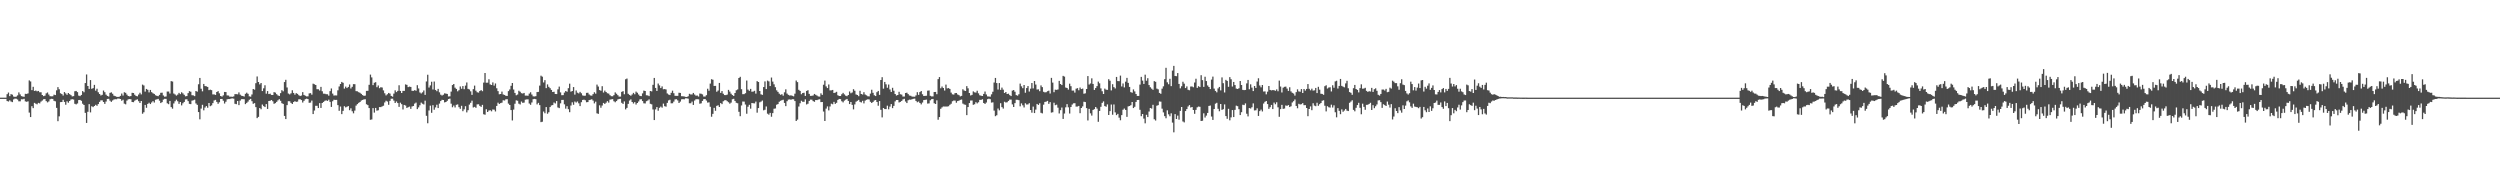 <?xml version="1.0" encoding="UTF-8"?>
<svg xmlns="http://www.w3.org/2000/svg" width="1920" height="150">
  <path d="M0 75.000h1v1.000H0zM1 75.000h1v1.000H1zM2 75.000h1v1.000H2zM3 75.000h1v1.000H3zM4 75.000h1v1.000H4zM5 72.332h1v5.262H5zM6 71.043h1v6.913H6zM7 73.850h1v3.200H7zM8 72.302h1v5.659H8zM9 72.721h1v5.720H9zM10 74.115h1v2.209H10zM11 74.373h1v1.334H11zM12 74.182h1v1.660H12zM13 73.282h1v3.155H13zM14 70.965h1v6.880H14zM15 72.506h1v5.327H15zM16 73.838h1v2.395H16zM17 74.134h1v2.169H17zM18 74.357h1v1.528H18zM19 72.025h1v5.847H19zM20 72.121h1v6.041H20zM21 71.751h1v6.057H21zM22 61.760h1v24.694H22zM23 62.583h1v27.336H23zM24 69.207h1v12.331H24zM25 66.660h1v16.361H25zM26 69.859h1v9.124H26zM27 69.504h1v10.120H27zM28 70.136h1v9.997H28zM29 69.843h1v9.138H29zM30 70.850h1v8.559H30zM31 70.868h1v7.157H31zM32 72.979h1v4.224H32zM33 73.827h1v2.432H33zM34 73.482h1v2.606H34zM35 71.702h1v5.957H35zM36 71.022h1v7.612H36zM37 72.576h1v5.365H37zM38 73.894h1v2.347H38zM39 73.993h1v1.902H39zM40 73.934h1v2.027H40zM41 72.723h1v4.684H41zM42 72.990h1v4.817H42zM43 69.365h1v13.477H43zM44 66.895h1v26.177H44zM45 68.532h1v20.815H45zM46 71.650h1v6.807H46zM47 72.219h1v6.111H47zM48 73.355h1v3.298H48zM49 70.700h1v7.567H49zM50 71.724h1v8.714H50zM51 72.831h1v4.971H51zM52 71.414h1v7.467H52zM53 72.299h1v5.258H53zM54 73.086h1v3.367H54zM55 74.012h1v2.194H55zM56 73.816h1v2.647H56zM57 70.093h1v9.637H57zM58 69.847h1v10.357H58zM59 70.770h1v8.704H59zM60 73.419h1v3.421H60zM61 73.826h1v2.910H61zM62 72.919h1v4.484H62zM63 69.938h1v9.736H63zM64 70.876h1v9.751H64zM65 63.781h1v22.916H65zM66 57.198h1v37.240H66zM67 66.051h1v19.837H67zM68 68.316h1v11.659H68zM69 61.482h1v24.819H69zM70 68.192h1v13.431H70zM71 67.696h1v14.575H71zM72 65.161h1v16.252H72zM73 69.638h1v10.860H73zM74 68.149h1v13.100H74zM75 70.856h1v9.048H75zM76 72.204h1v6.033H76zM77 73.298h1v3.776H77zM78 72.786h1v4.262H78zM79 69.530h1v8.787H79zM80 70.805h1v8.964H80zM81 72.692h1v5.277H81zM82 73.694h1v2.298H82zM83 74.143h1v1.738H83zM84 71.336h1v5.955H84zM85 70.908h1v7.313H85zM86 71.973h1v5.196H86zM87 73.482h1v2.963H87zM88 73.851h1v2.351H88zM89 74.279h1v1.966H89zM90 74.434h1v1.236H90zM91 74.353h1v1.375H91zM92 73.617h1v2.395H92zM93 71.836h1v5.503H93zM94 73.362h1v3.254H94zM95 70.847h1v8.757H95zM96 71.269h1v8.881H96zM97 72.655h1v4.616H97zM98 73.717h1v2.583H98zM99 74.009h1v2.054H99zM100 73.776h1v2.442H100zM101 71.292h1v7.042H101zM102 71.443h1v7.063H102zM103 72.757h1v4.575H103zM104 73.668h1v2.960H104zM105 73.989h1v2.279H105zM106 72.575h1v5.140H106zM107 71.199h1v7.902H107zM108 72.499h1v5.080H108zM109 64.971h1v22.361H109zM110 65.643h1v20.574H110zM111 70.344h1v10.262H111zM112 68.310h1v14.485H112zM113 68.985h1v10.812H113zM114 70.956h1v7.942H114zM115 69.073h1v10.845H115zM116 70.783h1v7.905H116zM117 71.630h1v6.017H117zM118 72.164h1v6.594H118zM119 73.139h1v3.479H119zM120 73.637h1v2.673H120zM121 73.860h1v2.065H121zM122 72.859h1v4.474H122zM123 71.250h1v7.888H123zM124 71.167h1v7.272H124zM125 73.330h1v3.142H125zM126 74.302h1v1.594H126zM127 74.096h1v1.810H127zM128 70.289h1v9.065H128zM129 70.299h1v9.745H129zM130 71.844h1v5.656H130zM131 62.311h1v19.988H131zM132 62.635h1v20.801H132zM133 71.833h1v7.645H133zM134 72.545h1v5.227H134zM135 73.441h1v3.129H135zM136 72.658h1v5.132H136zM137 71.322h1v8.451H137zM138 72.271h1v6.080H138zM139 70.855h1v10.111H139zM140 71.723h1v7.609H140zM141 72.787h1v5.487H141zM142 73.960h1v2.391H142zM143 73.796h1v2.458H143zM144 71.536h1v6.129H144zM145 69.966h1v9.809H145zM146 70.440h1v9.537H146zM147 73.089h1v4.224H147zM148 73.272h1v3.745H148zM149 73.838h1v2.720H149zM150 69.867h1v9.582H150zM151 70.390h1v10.170H151zM152 64.722h1v21.358H152zM153 59.869h1v31.785H153zM154 68.152h1v15.244H154zM155 70.131h1v10.354H155zM156 64.472h1v20.242H156zM157 66.093h1v16.496H157zM158 66.317h1v15.151H158zM159 66.761h1v15.995H159zM160 69.213h1v9.904H160zM161 68.884h1v12.659H161zM162 69.214h1v11.712H162zM163 72.476h1v6.720H163zM164 72.474h1v4.701H164zM165 72.922h1v3.765H165zM166 70.637h1v7.598H166zM167 69.977h1v9.762H167zM168 71.660h1v6.857H168zM169 73.749h1v2.296H169zM170 74.207h1v1.761H170zM171 73.232h1v4.156H171zM172 70.624h1v8.880H172zM173 70.688h1v7.444H173zM174 73.276h1v3.015H174zM175 73.367h1v2.698H175zM176 74.251h1v1.813H176zM177 74.235h1v1.457H177zM178 74.324h1v1.229H178zM179 74.045h1v1.738H179zM180 72.275h1v7.442H180zM181 72.314h1v7.692H181zM182 72.469h1v5.105H182zM183 70.977h1v9.780H183zM184 72.686h1v4.586H184zM185 73.547h1v2.638H185zM186 73.723h1v2.436H186zM187 74.115h1v2.120H187zM188 72.021h1v7.965H188zM189 71.162h1v7.815H189zM190 72.051h1v5.992H190zM191 73.965h1v2.620H191zM192 74.257h1v1.655H192zM193 72.572h1v5.135H193zM194 68.370h1v11.353H194zM195 68.855h1v10.347H195zM196 63.885h1v18.417H196zM197 58.728h1v32.002H197zM198 62.969h1v26.773H198zM199 64.829h1v18.179H199zM200 63.756h1v20.153H200zM201 69.924h1v10.371H201zM202 67.835h1v13.692H202zM203 65.481h1v16.754H203zM204 71.940h1v7.981H204zM205 69.950h1v13.708H205zM206 72.232h1v5.341H206zM207 71.929h1v5.434H207zM208 72.928h1v3.880H208zM209 72.948h1v4.805H209zM210 70.741h1v8.957H210zM211 71.131h1v8.071H211zM212 72.361h1v5.877H212zM213 73.262h1v3.770H213zM214 73.703h1v2.458H214zM215 71.537h1v5.891H215zM216 69.290h1v9.955H216zM217 70.163h1v9.670H217zM218 63.044h1v25.989H218zM219 61.273h1v30.195H219zM220 67.182h1v13.551H220zM221 71.840h1v5.905H221zM222 72.485h1v5.299H222zM223 71.689h1v7.305H223zM224 69.337h1v10.530H224zM225 71.363h1v7.006H225zM226 72.721h1v5.021H226zM227 71.519h1v6.698H227zM228 72.102h1v5.931H228zM229 73.099h1v3.183H229zM230 73.788h1v2.422H230zM231 73.382h1v3.454H231zM232 70.763h1v8.008H232zM233 72.900h1v4.539H233zM234 73.510h1v2.673H234zM235 74.051h1v1.706H235zM236 73.972h1v2.099H236zM237 71.740h1v7.213H237zM238 71.528h1v7.287H238zM239 72.726h1v4.522H239zM240 64.253h1v23.357H240zM241 64.736h1v20.164H241zM242 65.275h1v16.000H242zM243 68.524h1v12.722H243zM244 68.568h1v14.424H244zM245 69.512h1v9.692H245zM246 66.735h1v16.141H246zM247 70.079h1v9.044H247zM248 71.947h1v6.362H248zM249 72.002h1v5.408H249zM250 72.328h1v4.711H250zM251 72.391h1v5.106H251zM252 73.473h1v3.082H252zM253 69.968h1v8.252H253zM254 67.922h1v14.202H254zM255 71.894h1v5.863H255zM256 73.364h1v3.241H256zM257 73.250h1v3.501H257zM258 73.324h1v3.362H258zM259 69.358h1v11.386H259zM260 66.382h1v18.700H260zM261 64.497h1v17.318H261zM262 62.942h1v24.725H262zM263 63.587h1v21.564H263zM264 68.054h1v13.510H264zM265 66.518h1v15.988H265zM266 67.651h1v14.300H266zM267 66.788h1v14.684H267zM268 64.868h1v19.763H268zM269 67.945h1v15.262H269zM270 66.669h1v18.758H270zM271 64.607h1v22.424H271zM272 64.655h1v20.276H272zM273 69.991h1v11.111H273zM274 70.120h1v9.835H274zM275 70.813h1v8.186H275zM276 71.269h1v7.066H276zM277 72.065h1v5.120H277zM278 73.032h1v3.741H278zM279 73.603h1v2.718H279zM280 73.414h1v2.812H280zM281 69.779h1v10.287H281zM282 69.721h1v11.009H282zM283 65.146h1v17.831H283zM284 57.286h1v34.710H284zM285 59.455h1v32.315H285zM286 65.406h1v17.630H286zM287 63.522h1v22.981H287zM288 63.109h1v19.763H288zM289 66.953h1v18.030H289zM290 65.640h1v19.056H290zM291 67.729h1v14.485H291zM292 66.952h1v15.325H292zM293 67.216h1v14.490H293zM294 69.438h1v11.745H294zM295 71.638h1v7.070H295zM296 73.251h1v4.110H296zM297 72.386h1v5.613H297zM298 71.391h1v9.103H298zM299 71.871h1v5.598H299zM300 73.655h1v2.159H300zM301 74.253h1v1.514H301zM302 71.902h1v5.373H302zM303 69.361h1v9.756H303zM304 70.771h1v7.163H304zM305 69.777h1v9.389H305zM306 65.503h1v16.571H306zM307 69.831h1v9.013H307zM308 71.401h1v8.600H308zM309 69.777h1v14.308H309zM310 69.772h1v10.802H310zM311 64.820h1v16.229H311zM312 65.161h1v17.742H312zM313 66.911h1v15.420H313zM314 66.485h1v15.380H314zM315 66.782h1v16.818H315zM316 69.739h1v12.048H316zM317 69.776h1v11.610H317zM318 69.220h1v10.360H318zM319 69.659h1v9.153H319zM320 65.457h1v18.345H320zM321 67.937h1v14.558H321zM322 71.034h1v9.812H322zM323 71.762h1v7.055H323zM324 70.894h1v8.784H324zM325 69.470h1v10.754H325zM326 72.836h1v4.463H326zM327 62.590h1v26.348H327zM328 57.393h1v37.259H328zM329 67.211h1v17.607H329zM330 65.577h1v15.596H330zM331 62.787h1v23.852H331zM332 68.716h1v12.102H332zM333 62.596h1v21.665H333zM334 69.049h1v13.447H334zM335 70.017h1v10.422H335zM336 68.239h1v14.771H336zM337 70.906h1v8.673H337zM338 72.715h1v4.911H338zM339 73.378h1v3.265H339zM340 72.732h1v4.092H340zM341 71.673h1v6.964H341zM342 71.891h1v6.445H342zM343 72.136h1v5.299H343zM344 74.102h1v1.995H344zM345 73.971h1v1.767H345zM346 70.374h1v9.238H346zM347 65.309h1v17.054H347zM348 64.534h1v16.530H348zM349 67.320h1v15.214H349zM350 68.311h1v12.190H350zM351 70.150h1v10.009H351zM352 69.251h1v13.095H352zM353 66.399h1v17.172H353zM354 68.126h1v13.136H354zM355 66.101h1v19.294H355zM356 68.494h1v15.470H356zM357 65.743h1v15.813H357zM358 63.311h1v22.993H358zM359 68.228h1v16.429H359zM360 68.726h1v11.611H360zM361 70.129h1v8.837H361zM362 72.836h1v4.489H362zM363 68.439h1v14.106H363zM364 65.744h1v16.311H364zM365 69.649h1v13.137H365zM366 70.879h1v9.293H366zM367 71.099h1v8.981H367zM368 69.901h1v11.388H368zM369 69.153h1v12.935H369zM370 70.056h1v10.458H370zM371 63.416h1v24.347H371zM372 56.039h1v32.076H372zM373 63.541h1v20.385H373zM374 63.496h1v22.514H374zM375 60.891h1v23.995H375zM376 64.833h1v19.822H376zM377 65.296h1v20.206H377zM378 63.295h1v20.769H378zM379 65.720h1v18.490H379zM380 64.114h1v21.469H380zM381 67.763h1v13.601H381zM382 69.989h1v8.861H382zM383 72.411h1v7.394H383zM384 72.176h1v7.031H384zM385 70.359h1v8.511H385zM386 72.566h1v4.439H386zM387 72.910h1v4.319H387zM388 73.598h1v2.688H388zM389 73.701h1v2.465H389zM390 69.995h1v9.547H390zM391 68.724h1v11.899H391zM392 65.878h1v18.649H392zM393 63.731h1v28.805H393zM394 68.740h1v15.454H394zM395 71.363h1v8.292H395zM396 73.147h1v3.915H396zM397 72.625h1v4.753H397zM398 69.707h1v9.895H398zM399 70.476h1v9.773H399zM400 71.587h1v6.415H400zM401 71.852h1v7.171H401zM402 71.365h1v7.417H402zM403 73.436h1v3.133H403zM404 73.429h1v2.906H404zM405 73.549h1v2.721H405zM406 71.865h1v7.630H406zM407 70.846h1v9.634H407zM408 72.616h1v6.067H408zM409 74.002h1v2.178H409zM410 74.086h1v1.853H410zM411 73.873h1v2.326H411zM412 70.712h1v9.464H412zM413 70.563h1v8.444H413zM414 65.739h1v14.982H414zM415 58.127h1v35.664H415zM416 58.889h1v34.603H416zM417 63.324h1v22.311H417zM418 61.564h1v25.421H418zM419 67.692h1v14.549H419zM420 64.833h1v22.518H420zM421 66.685h1v19.551H421zM422 67.735h1v14.508H422zM423 69.052h1v11.942H423zM424 70.658h1v10.053H424zM425 70.471h1v8.250H425zM426 72.210h1v7.272H426zM427 72.245h1v5.397H427zM428 68.587h1v13.924H428zM429 66.535h1v16.503H429zM430 70.970h1v8.377H430zM431 73.116h1v3.634H431zM432 73.038h1v3.667H432zM433 71.128h1v9.025H433zM434 69.876h1v13.572H434zM435 70.453h1v11.102H435zM436 67.736h1v16.145H436zM437 64.236h1v21.909H437zM438 70.415h1v10.640H438zM439 69.895h1v8.710H439zM440 66.878h1v13.614H440zM441 72.655h1v5.318H441zM442 69.483h1v9.273H442zM443 71.177h1v6.750H443zM444 71.754h1v7.585H444zM445 70.568h1v10.916H445zM446 71.606h1v6.875H446zM447 73.276h1v3.452H447zM448 73.597h1v2.930H448zM449 73.493h1v3.489H449zM450 71.342h1v7.213H450zM451 71.212h1v7.186H451zM452 72.568h1v4.266H452zM453 73.309h1v3.269H453zM454 73.486h1v2.752H454zM455 72.311h1v4.947H455zM456 70.853h1v8.575H456zM457 71.923h1v6.163H457zM458 64.985h1v22.044H458zM459 66.457h1v20.987H459zM460 69.157h1v11.729H460zM461 69.684h1v13.063H461zM462 66.184h1v14.891H462zM463 71.075h1v8.001H463zM464 69.593h1v10.221H464zM465 70.648h1v8.205H465zM466 71.632h1v6.049H466zM467 71.890h1v6.926H467zM468 73.118h1v3.422H468zM469 73.873h1v2.396H469zM470 73.915h1v2.242H470zM471 73.057h1v4.728H471zM472 70.956h1v7.601H472zM473 71.992h1v5.644H473zM474 73.117h1v3.263H474zM475 74.182h1v1.800H475zM476 74.198h1v1.693H476zM477 70.571h1v8.397H477zM478 69.980h1v9.821H478zM479 72.404h1v5.457H479zM480 60.875h1v23.152H480zM481 60.301h1v22.556H481zM482 72.014h1v7.758H482zM483 72.887h1v4.337H483zM484 73.547h1v2.797H484zM485 72.548h1v5.809H485zM486 71.306h1v8.188H486zM487 72.406h1v6.017H487zM488 70.348h1v9.941H488zM489 71.213h1v7.904H489zM490 72.623h1v5.308H490zM491 73.666h1v2.671H491zM492 73.836h1v2.335H492zM493 71.721h1v5.914H493zM494 69.605h1v9.753H494zM495 69.900h1v9.573H495zM496 73.162h1v4.535H496zM497 73.246h1v3.947H497zM498 73.812h1v2.512H498zM499 69.878h1v9.857H499zM500 70.214h1v9.899H500zM501 65.130h1v18.947H501zM502 59.856h1v32.364H502zM503 67.524h1v16.499H503zM504 69.853h1v12.376H504zM505 64.168h1v20.882H505zM506 65.590h1v17.219H506zM507 67.630h1v14.259H507zM508 66.358h1v16.338H508zM509 68.572h1v11.009H509zM510 68.419h1v13.166H510zM511 68.718h1v13.222H511zM512 71.791h1v7.193H512zM513 72.578h1v4.521H513zM514 73.000h1v3.599H514zM515 71.260h1v8.099H515zM516 69.639h1v9.647H516zM517 71.591h1v6.453H517zM518 73.570h1v2.777H518zM519 73.632h1v2.545H519zM520 73.612h1v3.488H520zM521 71.216h1v7.890H521zM522 71.392h1v6.654H522zM523 73.870h1v2.425H523zM524 73.951h1v2.185H524zM525 74.072h1v2.206H525zM526 74.408h1v1.113H526zM527 74.496h1v1.022H527zM528 73.918h1v1.860H528zM529 72.058h1v7.230H529zM530 72.566h1v6.758H530zM531 72.572h1v5.447H531zM532 71.357h1v9.224H532zM533 72.578h1v4.631H533zM534 73.462h1v2.794H534zM535 73.375h1v2.804H535zM536 74.156h1v2.150H536zM537 71.857h1v7.813H537zM538 72.005h1v7.365H538zM539 72.498h1v5.024H539zM540 74.138h1v2.026H540zM541 74.114h1v1.924H541zM542 73.128h1v4.090H542zM543 68.158h1v10.627H543zM544 69.676h1v8.897H544zM545 64.196h1v17.801H545zM546 60.833h1v28.801H546zM547 61.240h1v26.220H547zM548 65.982h1v16.860H548zM549 65.969h1v19.128H549zM550 70.460h1v10.824H550zM551 69.553h1v11.281H551zM552 63.704h1v18.469H552zM553 71.313h1v7.822H553zM554 69.964h1v9.988H554zM555 71.979h1v5.794H555zM556 72.999h1v4.036H556zM557 73.051h1v3.844H557zM558 72.633h1v5.111H558zM559 69.009h1v9.541H559zM560 70.346h1v9.267H560zM561 71.960h1v6.862H561zM562 73.003h1v3.217H562zM563 73.680h1v2.207H563zM564 71.410h1v6.099H564zM565 69.347h1v9.617H565zM566 68.716h1v10.600H566zM567 59.883h1v25.956H567zM568 58.960h1v30.264H568zM569 68.482h1v12.520H569zM570 72.370h1v5.601H570zM571 72.297h1v5.722H571zM572 71.562h1v8.716H572zM573 61.866h1v25.464H573zM574 68.827h1v13.131H574zM575 69.712h1v10.758H575zM576 68.235h1v15.217H576zM577 70.463h1v8.653H577zM578 70.281h1v9.039H578zM579 69.737h1v9.685H579zM580 71.864h1v6.162H580zM581 62.323h1v24.210H581zM582 62.978h1v20.029H582zM583 69.863h1v8.731H583zM584 72.446h1v5.597H584zM585 72.844h1v4.380H585zM586 66.846h1v17.887H586zM587 62.538h1v21.730H587zM588 68.411h1v13.335H588zM589 61.907h1v25.380H589zM590 62.531h1v25.521H590zM591 66.103h1v20.585H591zM592 59.570h1v30.100H592zM593 62.691h1v24.179H593zM594 64.751h1v18.777H594zM595 66.956h1v16.335H595zM596 69.354h1v11.097H596zM597 70.546h1v9.385H597zM598 71.925h1v6.231H598zM599 72.808h1v4.618H599zM600 72.336h1v4.607H600zM601 73.487h1v3.088H601zM602 70.906h1v8.125H602zM603 68.583h1v12.917H603zM604 71.875h1v5.840H604zM605 72.878h1v3.615H605zM606 73.344h1v2.975H606zM607 73.223h1v3.358H607zM608 73.588h1v2.597H608zM609 74.000h1v2.237H609zM610 71.915h1v5.728H610zM611 61.848h1v31.101H611zM612 63.089h1v28.765H612zM613 68.984h1v12.835H613zM614 69.850h1v9.481H614zM615 72.386h1v4.982H615zM616 71.399h1v6.790H616zM617 71.217h1v6.949H617zM618 73.696h1v2.585H618zM619 69.837h1v10.375H619zM620 69.261h1v10.419H620zM621 72.067h1v5.451H621zM622 73.631h1v2.885H622zM623 73.576h1v2.978H623zM624 73.318h1v4.376H624zM625 72.161h1v6.010H625zM626 72.831h1v3.966H626zM627 73.400h1v3.480H627zM628 74.103h1v2.362H628zM629 74.176h1v2.070H629zM630 71.698h1v6.743H630zM631 72.845h1v5.480H631zM632 65.051h1v20.621H632zM633 61.920h1v30.987H633zM634 66.369h1v17.036H634zM635 67.651h1v14.069H635zM636 64.879h1v19.909H636zM637 69.427h1v12.320H637zM638 69.381h1v10.232H638zM639 69.088h1v10.986H639zM640 71.400h1v6.836H640zM641 71.119h1v8.635H641zM642 70.499h1v8.436H642zM643 73.183h1v3.582H643zM644 73.749h1v2.256H644zM645 73.745h1v2.408H645zM646 72.417h1v5.369H646zM647 71.328h1v7.313H647zM648 72.493h1v4.763H648zM649 73.451h1v3.090H649zM650 73.863h1v2.114H650zM651 72.958h1v4.544H651zM652 70.259h1v9.681H652zM653 71.647h1v6.669H653zM654 70.988h1v9.570H654zM655 68.487h1v15.519H655zM656 69.687h1v10.491H656zM657 72.543h1v5.533H657zM658 72.945h1v4.450H658zM659 73.898h1v2.781H659zM660 69.737h1v8.515H660zM661 72.194h1v6.479H661zM662 72.604h1v4.789H662zM663 70.805h1v8.610H663zM664 72.610h1v4.628H664zM665 73.234h1v3.418H665zM666 73.942h1v2.317H666zM667 74.012h1v2.401H667zM668 71.863h1v6.303H668zM669 68.896h1v10.201H669zM670 71.271h1v7.035H670zM671 73.176h1v3.983H671zM672 73.801h1v3.005H672zM673 70.829h1v7.485H673zM674 69.814h1v11.390H674zM675 72.872h1v4.747H675zM676 61.428h1v22.922H676zM677 59.299h1v30.863H677zM678 68.109h1v14.841H678zM679 62.920h1v20.832H679zM680 64.792h1v19.011H680zM681 67.362h1v13.793H681zM682 64.939h1v19.029H682zM683 68.687h1v13.157H683zM684 70.588h1v9.336H684zM685 67.450h1v15.589H685zM686 69.675h1v11.644H686zM687 72.195h1v5.698H687zM688 73.387h1v3.401H688zM689 72.935h1v3.847H689zM690 70.482h1v8.212H690zM691 72.378h1v5.835H691zM692 72.644h1v4.848H692zM693 74.137h1v2.201H693zM694 74.126h1v1.741H694zM695 71.420h1v6.554H695zM696 71.156h1v8.017H696zM697 72.318h1v4.677H697zM698 73.353h1v3.133H698zM699 73.563h1v3.008H699zM700 74.200h1v1.981H700zM701 74.261h1v1.637H701zM702 74.315h1v1.431H702zM703 73.273h1v4.263H703zM704 70.830h1v7.686H704zM705 72.834h1v5.162H705zM706 70.693h1v8.398H706zM707 69.865h1v10.335H707zM708 72.413h1v6.313H708zM709 73.752h1v3.081H709zM710 73.605h1v3.107H710zM711 73.519h1v2.980H711zM712 69.632h1v9.940H712zM713 69.460h1v9.945H713zM714 73.577h1v3.475H714zM715 74.051h1v2.141H715zM716 74.028h1v1.963H716zM717 70.639h1v8.688H717zM718 70.595h1v9.269H718zM719 72.327h1v4.719H719zM720 60.786h1v31.152H720zM721 59.162h1v30.764H721zM722 67.811h1v15.738H722zM723 66.438h1v16.068H723zM724 67.577h1v14.202H724zM725 69.555h1v12.289H725zM726 64.954h1v16.888H726zM727 67.896h1v13.930H727zM728 67.626h1v13.994H728zM729 68.289h1v12.203H729zM730 71.123h1v8.568H730zM731 72.429h1v5.362H731zM732 72.634h1v4.598H732zM733 71.506h1v5.780H733zM734 71.449h1v7.450H734zM735 72.562h1v5.058H735zM736 73.074h1v4.246H736zM737 74.044h1v2.669H737zM738 73.644h1v2.786H738zM739 68.532h1v11.055H739zM740 69.547h1v10.707H740zM741 69.870h1v10.600H741zM742 66.166h1v22.268H742zM743 67.863h1v14.348H743zM744 71.408h1v7.741H744zM745 73.303h1v3.916H745zM746 72.854h1v4.328H746zM747 70.177h1v10.309H747zM748 70.930h1v9.171H748zM749 71.113h1v7.386H749zM750 69.707h1v9.703H750zM751 71.675h1v6.877H751zM752 73.171h1v3.546H752zM753 73.511h1v3.195H753zM754 73.732h1v2.501H754zM755 72.152h1v6.959H755zM756 70.311h1v9.513H756zM757 72.560h1v6.188H757zM758 74.040h1v2.156H758zM759 74.163h1v1.605H759zM760 74.222h1v1.973H760zM761 72.429h1v6.384H761zM762 70.459h1v8.156H762zM763 63.359h1v21.576H763zM764 59.872h1v29.364H764zM765 63.804h1v24.730H765zM766 68.736h1v14.604H766zM767 63.783h1v20.976H767zM768 69.026h1v10.250H768zM769 67.278h1v15.019H769zM770 68.873h1v14.531H770zM771 71.416h1v6.739H771zM772 70.666h1v8.104H772zM773 72.195h1v6.323H773zM774 71.953h1v5.541H774zM775 73.047h1v3.452H775zM776 73.759h1v2.737H776zM777 69.594h1v10.608H777zM778 69.158h1v13.016H778zM779 70.464h1v8.765H779zM780 73.066h1v3.512H780zM781 73.461h1v3.209H781zM782 72.392h1v4.555H782zM783 64.210h1v17.461H783zM784 66.286h1v13.140H784zM785 67.762h1v13.120H785zM786 65.291h1v17.260H786zM787 71.211h1v8.114H787zM788 67.641h1v12.664H788zM789 66.078h1v14.115H789zM790 70.319h1v8.953H790zM791 68.076h1v16.413H791zM792 63.755h1v22.768H792zM793 67.870h1v14.018H793zM794 62.228h1v24.599H794zM795 64.937h1v19.241H795zM796 68.788h1v11.053H796zM797 68.601h1v11.972H797zM798 70.020h1v9.289H798zM799 65.575h1v21.053H799zM800 66.934h1v20.144H800zM801 70.504h1v9.868H801zM802 70.966h1v7.329H802zM803 70.831h1v7.179H803zM804 70.054h1v7.399H804zM805 69.615h1v10.155H805zM806 71.848h1v6.575H806zM807 59.785h1v26.707H807zM808 63.441h1v22.756H808zM809 70.788h1v8.135H809zM810 68.862h1v11.949H810zM811 68.999h1v11.405H811zM812 68.726h1v13.945H812zM813 62.118h1v25.002H813zM814 64.497h1v20.160H814zM815 65.345h1v17.243H815zM816 58.287h1v33.079H816zM817 58.818h1v28.378H817zM818 67.216h1v15.234H818zM819 67.599h1v12.391H819zM820 68.816h1v13.618H820zM821 64.248h1v22.967H821zM822 66.190h1v15.982H822zM823 69.590h1v10.691H823zM824 69.510h1v9.843H824zM825 71.124h1v8.125H825zM826 68.104h1v13.767H826zM827 67.677h1v14.142H827zM828 69.344h1v12.028H828zM829 67.234h1v19.724H829zM830 68.393h1v14.571H830zM831 68.021h1v13.709H831zM832 72.002h1v6.142H832zM833 71.665h1v6.738H833zM834 68.357h1v14.698H834zM835 58.431h1v34.088H835zM836 64.931h1v18.679H836zM837 64.084h1v22.977H837zM838 60.135h1v28.657H838zM839 64.438h1v19.972H839zM840 69.083h1v14.721H840zM841 67.616h1v14.556H841zM842 66.146h1v17.241H842zM843 62.672h1v30.851H843zM844 63.979h1v21.201H844zM845 67.889h1v14.118H845zM846 70.102h1v8.884H846zM847 72.212h1v5.680H847zM848 68.040h1v13.432H848zM849 68.871h1v13.092H849zM850 69.018h1v11.140H850zM851 60.812h1v27.502H851zM852 62.003h1v23.345H852zM853 69.403h1v10.881H853zM854 64.656h1v23.440H854zM855 66.932h1v13.284H855zM856 67.939h1v18.398H856zM857 59.080h1v29.352H857zM858 62.240h1v25.218H858zM859 62.385h1v27.980H859zM860 58.038h1v34.336H860zM861 66.407h1v22.038H861zM862 64.103h1v20.156H862zM863 67.146h1v16.227H863zM864 62.701h1v21.748H864zM865 59.827h1v29.928H865zM866 63.651h1v18.074H866zM867 66.764h1v14.622H867zM868 70.761h1v10.036H868zM869 71.227h1v7.117H869zM870 68.643h1v14.345H870zM871 70.181h1v11.821H871zM872 72.186h1v6.120H872zM873 73.668h1v3.109H873zM874 73.653h1v3.121H874zM875 64.987h1v19.357H875zM876 59.036h1v30.202H876zM877 61.903h1v25.651H877zM878 64.454h1v26.647H878zM879 57.326h1v37.380H879zM880 61.982h1v26.167H880zM881 60.072h1v29.849H881zM882 65.340h1v20.339H882zM883 67.000h1v15.950H883zM884 68.111h1v15.313H884zM885 68.949h1v11.522H885zM886 62.335h1v29.249H886zM887 62.810h1v29.749H887zM888 68.022h1v13.197H888zM889 68.611h1v12.156H889zM890 71.361h1v6.568H890zM891 72.063h1v6.003H891zM892 68.111h1v15.366H892zM893 66.324h1v20.004H893zM894 60.829h1v28.372H894zM895 52.070h1v38.748H895zM896 63.233h1v21.513H896zM897 64.735h1v23.049H897zM898 60.507h1v28.804H898zM899 66.130h1v20.921H899zM900 54.213h1v39.969H900zM901 50.572h1v51.057H901zM902 58.317h1v29.313H902zM903 58.521h1v32.859H903zM904 56.101h1v32.675H904zM905 64.481h1v27.445H905zM906 67.853h1v17.313H906zM907 66.271h1v15.929H907zM908 62.755h1v30.548H908zM909 64.278h1v29.704H909zM910 67.610h1v17.701H910zM911 66.377h1v17.379H911zM912 68.949h1v12.810H912zM913 69.343h1v11.369H913zM914 66.440h1v16.171H914zM915 66.387h1v15.781H915zM916 67.028h1v17.463H916zM917 63.395h1v23.984H917zM918 60.493h1v23.899H918zM919 67.472h1v14.945H919zM920 66.191h1v15.639H920zM921 66.844h1v15.165H921zM922 57.753h1v35.171H922zM923 61.560h1v31.184H923zM924 66.704h1v20.312H924zM925 58.948h1v31.323H925zM926 62.267h1v26.513H926zM927 65.632h1v21.089H927zM928 66.798h1v14.549H928zM929 68.402h1v12.670H929zM930 61.153h1v28.321H930zM931 58.811h1v33.282H931zM932 68.031h1v15.675H932zM933 69.861h1v9.769H933zM934 70.898h1v8.067H934zM935 67.910h1v15.660H935zM936 66.749h1v18.683H936zM937 69.410h1v10.440H937zM938 59.463h1v24.928H938zM939 63.921h1v19.943H939zM940 70.997h1v9.167H940zM941 61.345h1v27.811H941zM942 62.176h1v29.047H942zM943 66.639h1v16.900H943zM944 59.215h1v33.193H944zM945 60.866h1v29.287H945zM946 66.453h1v18.098H946zM947 62.943h1v26.952H947zM948 65.342h1v19.037H948zM949 68.035h1v13.117H949zM950 68.341h1v13.210H950zM951 67.806h1v16.046H951zM952 62.210h1v26.175H952zM953 65.269h1v20.917H953zM954 69.041h1v11.385H954zM955 69.237h1v11.485H955zM956 69.079h1v10.328H956zM957 64.075h1v23.277H957zM958 61.387h1v28.015H958zM959 68.540h1v14.436H959zM960 64.770h1v18.564H960zM961 67.273h1v15.106H961zM962 69.961h1v9.439H962zM963 66.027h1v18.823H963zM964 67.530h1v17.169H964zM965 62.593h1v20.624H965zM966 60.117h1v28.926H966zM967 65.655h1v19.710H967zM968 67.050h1v17.108H968zM969 65.295h1v20.326H969zM970 70.287h1v9.229H970zM971 70.179h1v8.026H971zM972 72.427h1v5.132H972zM973 70.393h1v9.512H973zM974 66.043h1v17.550H974zM975 69.076h1v13.243H975zM976 69.408h1v11.204H976zM977 69.191h1v14.553H977zM978 69.285h1v9.503H978zM979 69.731h1v10.337H979zM980 68.671h1v9.883H980zM981 70.102h1v12.307H981zM982 61.920h1v27.784H982zM983 66.481h1v17.311H983zM984 71.022h1v9.506H984zM985 67.306h1v16.326H985zM986 66.666h1v16.682H986zM987 66.510h1v14.463H987zM988 68.029h1v13.252H988zM989 69.826h1v10.846H989zM990 67.042h1v15.173H990zM991 70.201h1v11.398H991zM992 71.287h1v7.403H992zM993 71.854h1v5.890H993zM994 73.438h1v2.964H994zM995 70.759h1v10.624H995zM996 68.596h1v14.566H996zM997 70.202h1v9.537H997zM998 70.429h1v9.797H998zM999 68.378h1v11.653H999zM1000 71.429h1v7.779H1000zM1001 68.327h1v12.461H1001zM1002 69.578h1v11.174H1002zM1003 68.315h1v14.624H1003zM1004 64.552h1v24.684H1004zM1005 68.202h1v15.495H1005zM1006 69.369h1v12.365H1006zM1007 68.075h1v16.551H1007zM1008 69.578h1v9.711H1008zM1009 69.359h1v11.724H1009zM1010 67.527h1v14.020H1010zM1011 71.480h1v7.416H1011zM1012 66.662h1v14.595H1012zM1013 68.845h1v11.198H1013zM1014 71.966h1v7.138H1014zM1015 72.137h1v5.231H1015zM1016 72.794h1v4.195H1016zM1017 66.216h1v14.995H1017zM1018 65.507h1v20.025H1018zM1019 68.020h1v13.558H1019zM1020 67.224h1v15.153H1020zM1021 67.017h1v15.598H1021zM1022 70.269h1v10.135H1022zM1023 65.487h1v17.104H1023zM1024 67.405h1v13.497H1024zM1025 62.515h1v23.704H1025zM1026 62.020h1v28.093H1026zM1027 68.002h1v15.020H1027zM1028 65.988h1v19.160H1028zM1029 60.607h1v27.104H1029zM1030 65.926h1v18.093H1030zM1031 66.574h1v19.264H1031zM1032 67.049h1v17.852H1032zM1033 64.049h1v19.616H1033zM1034 62.061h1v22.938H1034zM1035 67.790h1v17.526H1035zM1036 70.683h1v8.262H1036zM1037 71.295h1v6.721H1037zM1038 72.799h1v4.212H1038zM1039 67.754h1v16.636H1039zM1040 65.253h1v20.236H1040zM1041 68.362h1v14.421H1041zM1042 69.089h1v11.585H1042zM1043 70.980h1v7.975H1043zM1044 67.682h1v15.086H1044zM1045 64.780h1v22.972H1045zM1046 68.080h1v11.549H1046zM1047 68.007h1v14.067H1047zM1048 67.413h1v16.904H1048zM1049 69.790h1v10.733H1049zM1050 70.570h1v9.857H1050zM1051 70.020h1v9.786H1051zM1052 70.283h1v8.690H1052zM1053 67.469h1v17.012H1053zM1054 70.581h1v10.215H1054zM1055 68.496h1v14.605H1055zM1056 67.863h1v13.763H1056zM1057 69.742h1v10.483H1057zM1058 72.829h1v4.261H1058zM1059 73.444h1v3.485H1059zM1060 72.123h1v6.323H1060zM1061 68.778h1v14.043H1061zM1062 68.736h1v11.353H1062zM1063 69.506h1v11.223H1063zM1064 68.272h1v13.140H1064zM1065 70.791h1v7.196H1065zM1066 70.485h1v9.912H1066zM1067 67.342h1v15.312H1067zM1068 68.071h1v11.886H1068zM1069 61.975h1v29.771H1069zM1070 62.728h1v26.795H1070zM1071 63.862h1v19.291H1071zM1072 63.860h1v21.400H1072zM1073 66.302h1v20.588H1073zM1074 68.904h1v13.349H1074zM1075 63.879h1v20.885H1075zM1076 60.892h1v25.612H1076zM1077 64.963h1v15.916H1077zM1078 65.363h1v18.358H1078zM1079 69.852h1v11.233H1079zM1080 71.751h1v6.086H1080zM1081 72.598h1v4.508H1081zM1082 71.566h1v7.033H1082zM1083 62.720h1v18.971H1083zM1084 64.556h1v18.300H1084zM1085 69.375h1v10.267H1085zM1086 66.889h1v14.906H1086zM1087 69.574h1v12.541H1087zM1088 67.277h1v15.116H1088zM1089 64.129h1v18.962H1089zM1090 67.632h1v14.460H1090zM1091 61.731h1v29.324H1091zM1092 61.430h1v28.593H1092zM1093 70.292h1v11.845H1093zM1094 66.646h1v18.082H1094zM1095 68.096h1v18.095H1095zM1096 65.810h1v17.487H1096zM1097 64.046h1v21.956H1097zM1098 68.949h1v12.709H1098zM1099 67.487h1v17.668H1099zM1100 65.571h1v17.556H1100zM1101 69.135h1v9.949H1101zM1102 72.452h1v6.289H1102zM1103 72.550h1v4.716H1103zM1104 70.588h1v9.937H1104zM1105 69.176h1v11.370H1105zM1106 70.948h1v7.743H1106zM1107 68.399h1v13.811H1107zM1108 67.643h1v15.890H1108zM1109 70.986h1v6.891H1109zM1110 68.308h1v13.133H1110zM1111 69.763h1v9.300H1111zM1112 68.256h1v14.827H1112zM1113 59.820h1v33.214H1113zM1114 64.160h1v24.320H1114zM1115 66.456h1v16.556H1115zM1116 64.514h1v22.547H1116zM1117 66.379h1v17.991H1117zM1118 65.352h1v20.061H1118zM1119 68.151h1v14.369H1119zM1120 70.413h1v9.999H1120zM1121 68.168h1v16.023H1121zM1122 70.169h1v10.801H1122zM1123 70.812h1v7.644H1123zM1124 72.526h1v4.692H1124zM1125 73.015h1v4.118H1125zM1126 64.952h1v21.195H1126zM1127 65.537h1v18.921H1127zM1128 69.947h1v10.141H1128zM1129 70.366h1v10.367H1129zM1130 68.409h1v12.888H1130zM1131 71.400h1v7.433H1131zM1132 61.094h1v23.544H1132zM1133 69.070h1v12.112H1133zM1134 65.785h1v17.605H1134zM1135 63.950h1v24.435H1135zM1136 66.544h1v15.608H1136zM1137 67.497h1v16.533H1137zM1138 65.216h1v22.554H1138zM1139 68.692h1v14.896H1139zM1140 65.163h1v21.990H1140zM1141 63.511h1v24.481H1141zM1142 69.261h1v12.085H1142zM1143 69.539h1v9.374H1143zM1144 71.149h1v8.112H1144zM1145 72.329h1v5.638H1145zM1146 72.773h1v4.407H1146zM1147 72.283h1v5.125H1147zM1148 72.704h1v4.080H1148zM1149 73.146h1v3.304H1149zM1150 73.711h1v2.347H1150zM1151 74.366h1v1.321H1151zM1152 74.299h1v1.304H1152zM1153 74.473h1v1.000H1153zM1154 74.444h1v1.000H1154zM1155 74.522h1v1.000H1155zM1156 74.517h1v1.000H1156zM1157 74.775h1v1.000H1157zM1158 74.738h1v1.000H1158zM1159 74.736h1v1.000H1159zM1160 74.744h1v1.000H1160zM1161 74.728h1v1.000H1161zM1162 74.868h1v1.000H1162zM1163 74.877h1v1.000H1163zM1164 74.876h1v1.000H1164zM1165 74.928h1v1.000H1165zM1166 74.883h1v1.000H1166zM1167 74.935h1v1.000H1167zM1168 74.943h1v1.000H1168zM1169 74.960h1v1.000H1169zM1170 74.961h1v1.000H1170zM1171 74.954h1v1.000H1171zM1172 74.975h1v1.000H1172zM1173 74.984h1v1.000H1173zM1174 74.987h1v1.000H1174zM1175 74.989h1v1.000H1175zM1176 74.989h1v1.000H1176zM1177 74.995h1v1.000H1177zM1178 74.994h1v1.000H1178zM1179 74.996h1v1.000H1179zM1180 74.997h1v1.000H1180zM1181 74.998h1v1.000H1181zM1182 74.998h1v1.000H1182zM1183 74.999h1v1.000H1183zM1184 74.999h1v1.000H1184zM1185 75.000h1v1.000H1185zM1186 75.000h1v1.000H1186zM1187 75.000h1v1.000H1187zM1188 75.000h1v1.000H1188zM1189 75.000h1v1.000H1189zM1190 75.000h1v1.000H1190zM1191 75.000h1v1.000H1191zM1192 75.000h1v1.000H1192zM1193 75.000h1v1.000H1193zM1194 75.000h1v1.000H1194zM1195 75.000h1v1.000H1195zM1196 75.000h1v1.000H1196zM1197 75.000h1v1.000H1197zM1198 75.000h1v1.000H1198zM1199 75.000h1v1.000H1199zM1200 75.000h1v1.000H1200zM1201 75.000h1v1.000H1201zM1202 75.000h1v1.000H1202zM1203 75.000h1v1.000H1203zM1204 75.000h1v1.000H1204zM1205 75.000h1v1.000H1205zM1206 75.000h1v1.000H1206zM1207 75.000h1v1.000H1207zM1208 75.000h1v1.000H1208zM1209 75.000h1v1.000H1209zM1210 75.000h1v1.000H1210zM1211 75.000h1v1.000H1211zM1212 75.000h1v1.000H1212zM1213 75.000h1v1.000H1213zM1214 75.000h1v1.000H1214zM1215 75.000h1v1.000H1215zM1216 75.000h1v1.000H1216zM1217 75.000h1v1.000H1217zM1218 75.000h1v1.000H1218zM1219 75.000h1v1.000H1219zM1220 75.000h1v1.000H1220zM1221 75.000h1v1.000H1221zM1222 75.000h1v1.000H1222zM1223 75.000h1v1.000H1223zM1224 75.000h1v1.000H1224zM1225 75.000h1v1.000H1225zM1226 75.000h1v1.000H1226zM1227 75.000h1v1.000H1227zM1228 75.000h1v1.000H1228zM1229 75.000h1v1.000H1229zM1230 75.000h1v1.000H1230zM1231 75.000h1v1.000H1231zM1232 75.000h1v1.000H1232zM1233 75.000h1v1.000H1233zM1234 75.000h1v1.000H1234zM1235 75.000h1v1.000H1235zM1236 75.000h1v1.000H1236zM1237 75.000h1v1.000H1237zM1238 75.000h1v1.000H1238zM1239 75.000h1v1.000H1239zM1240 75.000h1v1.000H1240zM1241 75.000h1v1.000H1241zM1242 75.000h1v1.000H1242zM1243 75.000h1v1.000H1243zM1244 75.000h1v1.000H1244zM1245 75.000h1v1.000H1245zM1246 75.000h1v1.000H1246zM1247 75.000h1v1.000H1247zM1248 75.000h1v1.000H1248zM1249 75.000h1v1.000H1249zM1250 75.000h1v1.000H1250zM1251 75.000h1v1.000H1251zM1252 75.000h1v1.000H1252zM1253 75.000h1v1.000H1253zM1254 75.000h1v1.000H1254zM1255 75.000h1v1.000H1255zM1256 75.000h1v1.000H1256zM1257 75.000h1v1.000H1257zM1258 75.000h1v1.000H1258zM1259 75.000h1v1.000H1259zM1260 75.000h1v1.000H1260zM1261 75.000h1v1.000H1261zM1262 75.000h1v1.000H1262zM1263 75.000h1v1.000H1263zM1264 75.000h1v1.000H1264zM1265 75.000h1v1.000H1265zM1266 75.000h1v1.000H1266zM1267 75.000h1v1.000H1267zM1268 75.000h1v1.000H1268zM1269 75.000h1v1.000H1269zM1270 75.000h1v1.000H1270zM1271 75.000h1v1.000H1271zM1272 75.000h1v1.000H1272zM1273 75.000h1v1.000H1273zM1274 75.000h1v1.000H1274zM1275 75.000h1v1.000H1275zM1276 75.000h1v1.000H1276zM1277 75.000h1v1.000H1277zM1278 75.000h1v1.000H1278zM1279 75.000h1v1.000H1279zM1280 75.000h1v1.000H1280zM1281 75.000h1v1.000H1281zM1282 75.000h1v1.000H1282zM1283 75.000h1v1.000H1283zM1284 75.000h1v1.000H1284zM1285 75.000h1v1.000H1285zM1286 75.000h1v1.000H1286zM1287 75.000h1v1.000H1287zM1288 75.000h1v1.000H1288zM1289 75.000h1v1.000H1289zM1290 75.000h1v1.000H1290zM1291 75.000h1v1.000H1291zM1292 75.000h1v1.000H1292zM1293 75.000h1v1.000H1293zM1294 75.000h1v1.000H1294zM1295 75.000h1v1.000H1295zM1296 75.000h1v1.000H1296zM1297 75.000h1v1.000H1297zM1298 75.000h1v1.000H1298zM1299 75.000h1v1.000H1299zM1300 75.000h1v1.000H1300zM1301 75.000h1v1.000H1301zM1302 75.000h1v1.000H1302zM1303 75.000h1v1.000H1303zM1304 75.000h1v1.000H1304zM1305 75.000h1v1.000H1305zM1306 75.000h1v1.000H1306zM1307 75.000h1v1.000H1307zM1308 75.000h1v1.000H1308zM1309 75.000h1v1.000H1309zM1310 75.000h1v1.000H1310zM1311 75.000h1v1.000H1311zM1312 75.000h1v1.000H1312zM1313 75.000h1v1.000H1313zM1314 75.000h1v1.000H1314zM1315 75.000h1v1.000H1315zM1316 75.000h1v1.000H1316zM1317 75.000h1v1.000H1317zM1318 75.000h1v1.000H1318zM1319 75.000h1v1.000H1319zM1320 75.000h1v1.000H1320zM1321 75.000h1v1.000H1321zM1322 75.000h1v1.000H1322zM1323 75.000h1v1.000H1323zM1324 75.000h1v1.000H1324zM1325 75.000h1v1.000H1325zM1326 75.000h1v1.000H1326zM1327 75.000h1v1.000H1327zM1328 75.000h1v1.000H1328zM1329 75.000h1v1.000H1329zM1330 75.000h1v1.000H1330zM1331 75.000h1v1.000H1331zM1332 75.000h1v1.000H1332zM1333 75.000h1v1.000H1333zM1334 75.000h1v1.000H1334zM1335 75.000h1v1.000H1335zM1336 69.777h1v9.230H1336zM1337 67.469h1v17.404H1337zM1338 68.975h1v11.875H1338zM1339 67.757h1v13.613H1339zM1340 64.020h1v20.008H1340zM1341 67.752h1v15.026H1341zM1342 69.370h1v12.245H1342zM1343 69.734h1v10.808H1343zM1344 70.489h1v8.307H1344zM1345 69.612h1v11.689H1345zM1346 71.052h1v10.016H1346zM1347 71.816h1v7.185H1347zM1348 71.952h1v5.748H1348zM1349 72.727h1v5.484H1349zM1350 73.498h1v3.134H1350zM1351 73.625h1v2.714H1351zM1352 73.759h1v2.798H1352zM1353 73.686h1v2.728H1353zM1354 73.861h1v2.391H1354zM1355 74.117h1v1.631H1355zM1356 74.307h1v1.306H1356zM1357 74.521h1v1.040H1357zM1358 67.239h1v17.729H1358zM1359 65.243h1v19.404H1359zM1360 63.593h1v20.965H1360zM1361 61.910h1v27.302H1361zM1362 64.829h1v24.496H1362zM1363 67.621h1v14.763H1363zM1364 67.654h1v14.229H1364zM1365 68.902h1v13.670H1365zM1366 69.954h1v12.620H1366zM1367 67.592h1v13.396H1367zM1368 68.947h1v10.330H1368zM1369 71.262h1v7.818H1369zM1370 71.818h1v7.518H1370zM1371 72.475h1v5.480H1371zM1372 72.341h1v5.718H1372zM1373 72.153h1v5.087H1373zM1374 72.565h1v4.027H1374zM1375 73.326h1v2.940H1375zM1376 74.000h1v1.958H1376zM1377 74.478h1v1.002H1377zM1378 74.536h1v1.000H1378zM1379 74.147h1v1.575H1379zM1380 64.201h1v23.598H1380zM1381 64.530h1v23.554H1381zM1382 67.553h1v15.570H1382zM1383 63.057h1v25.160H1383zM1384 66.296h1v16.125H1384zM1385 67.755h1v14.011H1385zM1386 70.030h1v11.723H1386zM1387 70.786h1v9.960H1387zM1388 70.440h1v10.063H1388zM1389 70.178h1v10.559H1389zM1390 68.378h1v10.894H1390zM1391 71.280h1v8.176H1391zM1392 70.937h1v7.196H1392zM1393 71.340h1v6.625H1393zM1394 72.832h1v4.760H1394zM1395 73.364h1v3.495H1395zM1396 73.758h1v2.710H1396zM1397 74.181h1v1.531H1397zM1398 74.376h1v1.339H1398zM1399 74.311h1v1.341H1399zM1400 74.599h1v1.000H1400zM1401 72.159h1v6.584H1401zM1402 68.444h1v15.645H1402zM1403 66.547h1v16.746H1403zM1404 66.580h1v16.794H1404zM1405 63.711h1v24.164H1405zM1406 65.051h1v19.805H1406zM1407 66.445h1v19.662H1407zM1408 66.191h1v15.583H1408zM1409 69.352h1v10.999H1409zM1410 69.534h1v10.401H1410zM1411 66.502h1v16.298H1411zM1412 68.683h1v12.918H1412zM1413 69.974h1v10.080H1413zM1414 70.039h1v9.340H1414zM1415 71.498h1v6.445H1415zM1416 72.042h1v5.165H1416zM1417 72.456h1v4.943H1417zM1418 73.154h1v3.344H1418zM1419 73.796h1v2.592H1419zM1420 72.821h1v4.008H1420zM1421 64.342h1v22.812H1421zM1422 60.637h1v28.371H1422zM1423 67.935h1v17.224H1423zM1424 63.169h1v31.563H1424zM1425 61.712h1v26.773H1425zM1426 67.417h1v22.869H1426zM1427 67.476h1v17.214H1427zM1428 68.678h1v13.813H1428zM1429 69.023h1v13.702H1429zM1430 69.885h1v11.601H1430zM1431 69.103h1v9.878H1431zM1432 67.222h1v17.798H1432zM1433 68.012h1v15.605H1433zM1434 68.889h1v12.228H1434zM1435 70.936h1v8.824H1435zM1436 71.274h1v6.800H1436zM1437 73.366h1v3.831H1437zM1438 73.261h1v4.051H1438zM1439 73.122h1v4.502H1439zM1440 73.088h1v4.027H1440zM1441 73.063h1v3.597H1441zM1442 73.824h1v2.273H1442zM1443 73.962h1v2.019H1443zM1444 74.340h1v1.480H1444zM1445 60.860h1v29.376H1445zM1446 62.125h1v29.809H1446zM1447 56.192h1v35.328H1447zM1448 57.920h1v32.221H1448zM1449 64.547h1v24.653H1449zM1450 65.224h1v18.830H1450zM1451 67.361h1v15.537H1451zM1452 69.582h1v11.901H1452zM1453 69.416h1v11.723H1453zM1454 68.967h1v13.157H1454zM1455 70.315h1v10.563H1455zM1456 69.599h1v11.028H1456zM1457 70.985h1v8.245H1457zM1458 71.501h1v6.958H1458zM1459 72.666h1v4.627H1459zM1460 73.102h1v4.012H1460zM1461 73.491h1v3.239H1461zM1462 73.763h1v2.694H1462zM1463 74.034h1v2.187H1463zM1464 74.380h1v1.606H1464zM1465 74.453h1v1.160H1465zM1466 74.494h1v1.000H1466zM1467 67.170h1v19.296H1467zM1468 65.505h1v22.580H1468zM1469 67.421h1v16.678H1469zM1470 63.073h1v27.916H1470zM1471 63.781h1v22.549H1471zM1472 65.564h1v17.402H1472zM1473 68.087h1v12.866H1473zM1474 69.859h1v11.031H1474zM1475 67.939h1v13.457H1475zM1476 66.343h1v20.787H1476zM1477 68.751h1v17.296H1477zM1478 68.375h1v11.899H1478zM1479 70.659h1v7.314H1479zM1480 71.731h1v6.488H1480zM1481 72.253h1v5.490H1481zM1482 72.333h1v4.904H1482zM1483 72.837h1v4.182H1483zM1484 73.688h1v2.332H1484zM1485 74.184h1v1.584H1485zM1486 69.724h1v9.829H1486zM1487 65.508h1v22.006H1487zM1488 66.607h1v18.004H1488zM1489 65.033h1v17.707H1489zM1490 64.626h1v20.509H1490zM1491 67.680h1v14.259H1491zM1492 64.378h1v22.747H1492zM1493 62.292h1v23.610H1493zM1494 66.448h1v21.255H1494zM1495 68.322h1v14.184H1495zM1496 67.821h1v12.478H1496zM1497 67.065h1v14.847H1497zM1498 64.236h1v18.281H1498zM1499 65.084h1v17.316H1499zM1500 67.109h1v14.164H1500zM1501 68.906h1v11.143H1501zM1502 69.847h1v10.014H1502zM1503 71.572h1v7.219H1503zM1504 72.696h1v5.153H1504zM1505 72.933h1v4.845H1505zM1506 73.133h1v4.173H1506zM1507 73.528h1v3.014H1507zM1508 73.763h1v2.504H1508zM1509 74.158h1v1.584H1509zM1510 71.787h1v6.529H1510zM1511 66.918h1v16.213H1511zM1512 67.640h1v13.631H1512zM1513 69.367h1v11.245H1513zM1514 66.530h1v15.346H1514zM1515 69.270h1v11.539H1515zM1516 72.170h1v7.795H1516zM1517 73.261h1v3.986H1517zM1518 72.369h1v4.880H1518zM1519 66.112h1v15.335H1519zM1520 68.571h1v15.653H1520zM1521 67.832h1v14.337H1521zM1522 67.272h1v17.529H1522zM1523 66.891h1v17.730H1523zM1524 68.321h1v12.456H1524zM1525 66.796h1v15.328H1525zM1526 69.952h1v9.631H1526zM1527 60.401h1v30.555H1527zM1528 60.159h1v28.177H1528zM1529 66.257h1v17.272H1529zM1530 65.985h1v19.139H1530zM1531 69.041h1v13.969H1531zM1532 69.011h1v12.388H1532zM1533 63.905h1v25.044H1533zM1534 66.373h1v17.876H1534zM1535 65.654h1v20.765H1535zM1536 64.981h1v18.730H1536zM1537 67.878h1v13.974H1537zM1538 70.411h1v8.347H1538zM1539 72.906h1v4.719H1539zM1540 71.742h1v6.321H1540zM1541 66.872h1v16.002H1541zM1542 68.908h1v12.279H1542zM1543 69.076h1v9.934H1543zM1544 66.973h1v15.914H1544zM1545 70.443h1v9.396H1545zM1546 66.044h1v20.733H1546zM1547 64.153h1v21.331H1547zM1548 69.996h1v9.181H1548zM1549 60.365h1v31.525H1549zM1550 62.613h1v32.620H1550zM1551 69.346h1v14.005H1551zM1552 63.408h1v27.380H1552zM1553 66.476h1v16.630H1553zM1554 68.331h1v14.254H1554zM1555 65.909h1v21.418H1555zM1556 69.501h1v10.968H1556zM1557 66.250h1v17.240H1557zM1558 67.296h1v17.394H1558zM1559 70.599h1v9.386H1559zM1560 70.565h1v8.536H1560zM1561 71.826h1v5.845H1561zM1562 70.503h1v10.504H1562zM1563 62.757h1v26.560H1563zM1564 67.051h1v20.734H1564zM1565 65.451h1v18.421H1565zM1566 60.397h1v30.987H1566zM1567 66.879h1v15.331H1567zM1568 56.721h1v30.417H1568zM1569 53.089h1v35.859H1569zM1570 65.273h1v16.562H1570zM1571 58.090h1v32.631H1571zM1572 61.488h1v27.401H1572zM1573 67.272h1v12.863H1573zM1574 58.959h1v29.481H1574zM1575 60.644h1v25.470H1575zM1576 65.230h1v17.556H1576zM1577 63.232h1v21.483H1577zM1578 67.771h1v12.772H1578zM1579 60.919h1v30.093H1579zM1580 59.189h1v29.974H1580zM1581 67.550h1v15.304H1581zM1582 69.572h1v10.535H1582zM1583 71.743h1v5.997H1583zM1584 69.444h1v12.592H1584zM1585 66.620h1v19.091H1585zM1586 69.002h1v12.999H1586zM1587 67.465h1v15.548H1587zM1588 67.057h1v15.427H1588zM1589 69.065h1v14.533H1589zM1590 61.501h1v32.104H1590zM1591 62.780h1v26.020H1591zM1592 67.285h1v15.513H1592zM1593 58.559h1v29.825H1593zM1594 64.615h1v18.857H1594zM1595 66.729h1v14.229H1595zM1596 63.812h1v19.054H1596zM1597 69.147h1v10.415H1597zM1598 63.407h1v23.511H1598zM1599 62.989h1v26.625H1599zM1600 67.405h1v13.185H1600zM1601 67.806h1v14.724H1601zM1602 68.312h1v13.095H1602zM1603 70.094h1v9.109H1603zM1604 71.057h1v7.625H1604zM1605 71.473h1v5.802H1605zM1606 66.607h1v14.122H1606zM1607 68.871h1v11.979H1607zM1608 68.858h1v10.245H1608zM1609 66.604h1v23.903H1609zM1610 64.438h1v23.885H1610zM1611 66.892h1v15.434H1611zM1612 65.425h1v17.845H1612zM1613 69.810h1v13.534H1613zM1614 62.748h1v27.447H1614zM1615 56.575h1v38.431H1615zM1616 64.532h1v22.148H1616zM1617 64.259h1v20.612H1617zM1618 55.952h1v37.115H1618zM1619 66.594h1v21.556H1619zM1620 62.048h1v29.554H1620zM1621 57.385h1v40.769H1621zM1622 66.308h1v18.121H1622zM1623 60.206h1v29.940H1623zM1624 65.943h1v17.434H1624zM1625 67.071h1v15.033H1625zM1626 71.255h1v9.787H1626zM1627 72.508h1v6.187H1627zM1628 64.202h1v23.070H1628zM1629 65.218h1v22.100H1629zM1630 66.487h1v17.681H1630zM1631 65.159h1v21.937H1631zM1632 66.633h1v18.161H1632zM1633 68.172h1v15.405H1633zM1634 65.979h1v17.908H1634zM1635 66.692h1v15.458H1635zM1636 58.525h1v36.623H1636zM1637 58.222h1v35.419H1637zM1638 64.035h1v23.779H1638zM1639 65.556h1v18.789H1639zM1640 65.418h1v21.565H1640zM1641 67.184h1v15.896H1641zM1642 60.247h1v26.760H1642zM1643 66.521h1v17.885H1643zM1644 68.650h1v13.019H1644zM1645 65.176h1v18.075H1645zM1646 68.152h1v12.390H1646zM1647 71.488h1v7.624H1647zM1648 72.412h1v5.669H1648zM1649 72.521h1v5.732H1649zM1650 67.548h1v14.622H1650zM1651 68.570h1v14.222H1651zM1652 69.656h1v10.469H1652zM1653 63.054h1v29.222H1653zM1654 67.353h1v18.194H1654zM1655 65.139h1v16.630H1655zM1656 65.385h1v17.727H1656zM1657 69.344h1v13.398H1657zM1658 60.931h1v29.550H1658zM1659 64.024h1v24.966H1659zM1660 66.393h1v17.010H1660zM1661 64.271h1v20.744H1661zM1662 66.523h1v16.715H1662zM1663 67.235h1v14.419H1663zM1664 61.650h1v27.355H1664zM1665 60.911h1v27.813H1665zM1666 57.332h1v31.041H1666zM1667 56.719h1v37.937H1667zM1668 62.184h1v26.913H1668zM1669 60.659h1v29.551H1669zM1670 62.903h1v25.228H1670zM1671 64.256h1v18.273H1671zM1672 60.404h1v33.260H1672zM1673 57.726h1v32.548H1673zM1674 62.775h1v26.542H1674zM1675 62.249h1v28.105H1675zM1676 63.338h1v19.855H1676zM1677 60.008h1v27.000H1677zM1678 58.954h1v29.711H1678zM1679 63.401h1v20.439H1679zM1680 60.600h1v29.055H1680zM1681 61.527h1v30.456H1681zM1682 69.172h1v10.836H1682zM1683 62.860h1v20.792H1683zM1684 66.871h1v15.159H1684zM1685 67.911h1v14.703H1685zM1686 64.696h1v24.578H1686zM1687 66.813h1v14.643H1687zM1688 67.624h1v15.362H1688zM1689 69.472h1v11.259H1689zM1690 70.223h1v10.754H1690zM1691 71.458h1v5.934H1691zM1692 71.969h1v5.083H1692zM1693 68.627h1v14.288H1693zM1694 65.830h1v18.035H1694zM1695 69.831h1v11.521H1695zM1696 64.030h1v24.330H1696zM1697 65.166h1v23.345H1697zM1698 67.111h1v14.402H1698zM1699 67.023h1v18.790H1699zM1700 67.924h1v16.332H1700zM1701 67.270h1v14.606H1701zM1702 61.332h1v28.573H1702zM1703 67.589h1v14.242H1703zM1704 67.894h1v13.039H1704zM1705 64.490h1v18.958H1705zM1706 68.138h1v12.318H1706zM1707 63.735h1v19.833H1707zM1708 63.607h1v20.373H1708zM1709 69.293h1v12.843H1709zM1710 67.399h1v17.197H1710zM1711 66.272h1v15.790H1711zM1712 70.286h1v9.939H1712zM1713 71.050h1v8.384H1713zM1714 70.598h1v7.154H1714zM1715 68.680h1v12.663H1715zM1716 67.083h1v15.863H1716zM1717 69.707h1v12.344H1717zM1718 68.041h1v17.702H1718zM1719 68.059h1v17.320H1719zM1720 71.479h1v7.602H1720zM1721 68.003h1v15.093H1721zM1722 70.824h1v7.783H1722zM1723 65.158h1v24.625H1723zM1724 63.115h1v31.024H1724zM1725 65.202h1v22.416H1725zM1726 65.064h1v24.468H1726zM1727 67.244h1v16.697H1727zM1728 68.128h1v12.586H1728zM1729 64.747h1v17.956H1729zM1730 68.038h1v14.879H1730zM1731 69.351h1v10.420H1731zM1732 66.254h1v18.140H1732zM1733 65.782h1v19.532H1733zM1734 65.880h1v18.363H1734zM1735 72.874h1v5.451H1735zM1736 72.940h1v3.892H1736zM1737 67.770h1v14.835H1737zM1738 64.143h1v21.117H1738zM1739 65.941h1v16.841H1739zM1740 64.719h1v19.230H1740zM1741 65.186h1v18.669H1741zM1742 67.310h1v14.698H1742zM1743 60.157h1v29.199H1743zM1744 62.731h1v24.044H1744zM1745 60.534h1v28.000H1745zM1746 58.943h1v30.230H1746zM1747 67.114h1v16.101H1747zM1748 62.840h1v22.882H1748zM1749 60.044h1v30.741H1749zM1750 67.900h1v13.939H1750zM1751 64.630h1v26.145H1751zM1752 64.652h1v22.159H1752zM1753 65.498h1v18.017H1753zM1754 65.335h1v21.295H1754zM1755 67.779h1v13.722H1755zM1756 70.683h1v8.216H1756zM1757 72.018h1v6.983H1757zM1758 72.456h1v5.251H1758zM1759 66.037h1v20.033H1759zM1760 66.162h1v18.232H1760zM1761 70.072h1v10.200H1761zM1762 66.316h1v21.290H1762zM1763 67.851h1v14.726H1763zM1764 61.974h1v25.125H1764zM1765 61.072h1v33.237H1765zM1766 65.064h1v19.178H1766zM1767 63.207h1v22.693H1767zM1768 64.056h1v24.346H1768zM1769 67.925h1v14.713H1769zM1770 66.634h1v16.298H1770zM1771 67.492h1v13.835H1771zM1772 69.290h1v12.181H1772zM1773 65.472h1v20.402H1773zM1774 69.023h1v11.013H1774zM1775 65.965h1v17.656H1775zM1776 64.189h1v25.952H1776zM1777 66.151h1v18.441H1777zM1778 69.485h1v10.885H1778zM1779 71.756h1v5.893H1779zM1780 71.051h1v7.134H1780zM1781 64.633h1v20.022H1781zM1782 64.840h1v17.696H1782zM1783 70.034h1v10.663H1783zM1784 64.314h1v22.211H1784zM1785 68.705h1v12.703H1785zM1786 66.250h1v17.498H1786zM1787 63.065h1v23.652H1787zM1788 67.890h1v17.379H1788zM1789 57.107h1v39.259H1789zM1790 59.720h1v29.614H1790zM1791 61.300h1v24.015H1791zM1792 63.213h1v24.296H1792zM1793 61.631h1v22.175H1793zM1794 64.235h1v20.497H1794zM1795 60.483h1v28.042H1795zM1796 67.725h1v16.441H1796zM1797 62.988h1v23.694H1797zM1798 64.459h1v20.518H1798zM1799 66.602h1v14.766H1799zM1800 70.291h1v11.979H1800zM1801 71.163h1v7.607H1801zM1802 67.465h1v12.878H1802zM1803 63.451h1v24.639H1803zM1804 63.172h1v23.653H1804zM1805 63.381h1v21.134H1805zM1806 61.708h1v27.848H1806zM1807 69.184h1v12.315H1807zM1808 66.428h1v18.290H1808zM1809 65.081h1v20.647H1809zM1810 65.131h1v19.054H1810zM1811 56.186h1v44.211H1811zM1812 56.367h1v36.329H1812zM1813 68.018h1v15.442H1813zM1814 64.337h1v22.262H1814zM1815 66.752h1v18.312H1815zM1816 64.929h1v22.431H1816zM1817 59.801h1v27.337H1817zM1818 68.172h1v15.608H1818zM1819 67.271h1v14.974H1819zM1820 66.562h1v16.356H1820zM1821 66.054h1v16.103H1821zM1822 69.903h1v8.715H1822zM1823 72.305h1v4.729H1823zM1824 68.708h1v12.721H1824zM1825 66.197h1v14.754H1825zM1826 68.086h1v11.790H1826zM1827 62.468h1v33.791H1827zM1828 62.569h1v32.451H1828zM1829 68.027h1v14.837H1829zM1830 62.702h1v24.593H1830zM1831 66.678h1v18.125H1831zM1832 64.887h1v17.142H1832zM1833 59.356h1v32.539H1833zM1834 64.031h1v22.051H1834zM1835 65.753h1v17.833H1835zM1836 65.451h1v18.481H1836zM1837 68.830h1v12.199H1837zM1838 60.239h1v27.856H1838zM1839 63.282h1v25.553H1839zM1840 62.179h1v26.890H1840zM1841 61.941h1v26.788H1841zM1842 60.937h1v25.611H1842zM1843 64.320h1v22.724H1843zM1844 60.672h1v25.822H1844zM1845 60.682h1v25.620H1845zM1846 63.596h1v23.367H1846zM1847 61.345h1v30.617H1847zM1848 64.094h1v25.151H1848zM1849 64.432h1v19.707H1849zM1850 67.561h1v16.972H1850zM1851 66.767h1v14.355H1851zM1852 56.934h1v38.989H1852zM1853 62.762h1v21.520H1853zM1854 65.260h1v22.398H1854zM1855 65.839h1v19.531H1855zM1856 67.955h1v14.743H1856zM1857 69.956h1v10.735H1857zM1858 67.931h1v14.745H1858zM1859 71.137h1v8.307H1859zM1860 60.913h1v30.597H1860zM1861 65.147h1v21.392H1861zM1862 64.699h1v22.876H1862zM1863 69.018h1v12.409H1863zM1864 70.416h1v9.317H1864zM1865 70.791h1v8.475H1865zM1866 71.281h1v6.975H1866zM1867 71.242h1v7.133H1867zM1868 73.098h1v3.536H1868zM1869 73.319h1v2.966H1869zM1870 74.100h1v1.930H1870zM1871 74.316h1v1.649H1871zM1872 74.390h1v1.140H1872zM1873 74.394h1v1.174H1873zM1874 74.572h1v1.000H1874zM1875 74.651h1v1.000H1875zM1876 74.726h1v1.000H1876zM1877 74.783h1v1.000H1877zM1878 74.807h1v1.000H1878zM1879 74.728h1v1.000H1879zM1880 74.766h1v1.000H1880zM1881 74.806h1v1.000H1881zM1882 74.862h1v1.000H1882zM1883 74.901h1v1.000H1883zM1884 74.865h1v1.000H1884zM1885 74.895h1v1.000H1885zM1886 74.954h1v1.000H1886zM1887 74.959h1v1.000H1887zM1888 74.936h1v1.000H1888zM1889 74.958h1v1.000H1889zM1890 74.964h1v1.000H1890zM1891 74.959h1v1.000H1891zM1892 74.969h1v1.000H1892zM1893 74.983h1v1.000H1893zM1894 74.992h1v1.000H1894zM1895 74.994h1v1.000H1895zM1896 74.993h1v1.000H1896zM1897 74.996h1v1.000H1897zM1898 74.996h1v1.000H1898zM1899 74.998h1v1.000H1899zM1900 74.998h1v1.000H1900zM1901 74.999h1v1.000H1901zM1902 74.999h1v1.000H1902zM1903 74.999h1v1.000H1903zM1904 74.999h1v1.000H1904zM1905 75.000h1v1.000H1905zM1906 75.000h1v1.000H1906zM1907 75.000h1v1.000H1907zM1908 75.000h1v1.000H1908zM1909 75.000h1v1.000H1909zM1910 75.000h1v1.000H1910zM1911 75.000h1v1.000H1911zM1912 75.000h1v1.000H1912zM1913 75.000h1v1.000H1913zM1914 75.000h1v1.000H1914zM1915 75.000h1v1.000H1915zM1916 75.000h1v1.000H1916zM1917 75.000h1v1.000H1917zM1918 75.000h1v1.000H1918zM1919 75.000h1v1.000H1919z" fill="#4a4a4a"></path>
</svg>
